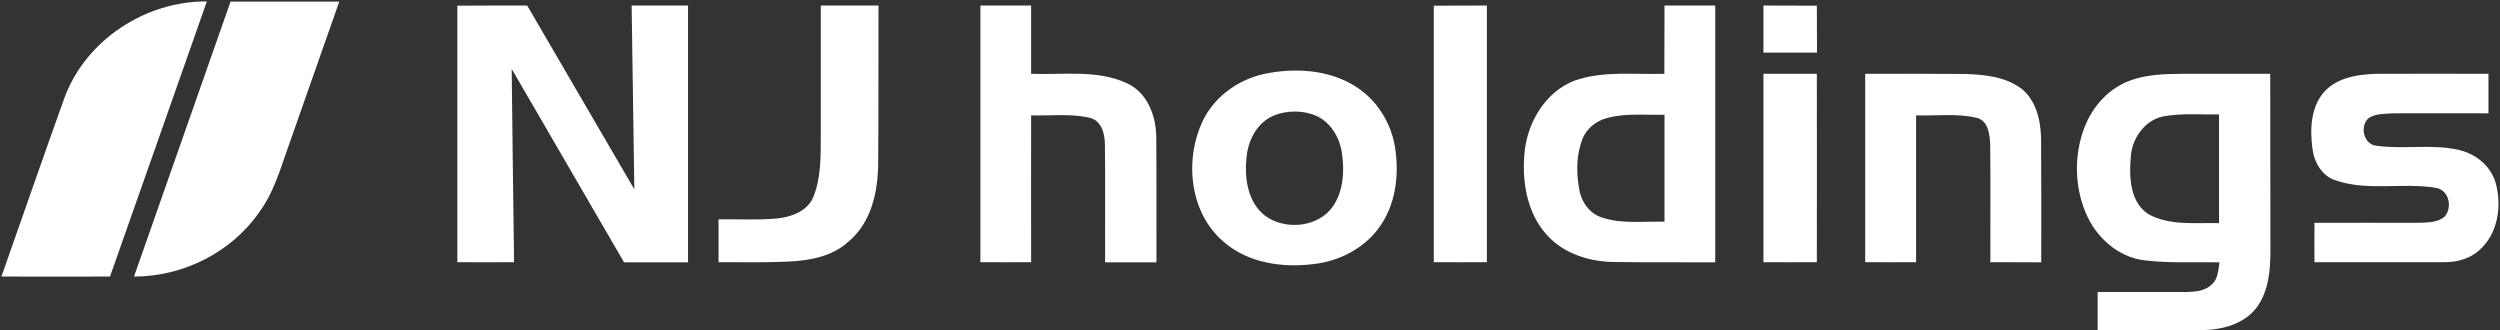 <svg version="1.2" xmlns="http://www.w3.org/2000/svg" viewBox="0 0 1582 209" width="1582" height="209">
	<rect x="0" y="0" width="1582" height="209" fill="#333333" stroke="none"/>
	<title>og_image-svg</title>
	<style>
		.s0 { fill: #ffffff } 
	</style>
	<g id="#01b4edff">
		<path id="Layer" class="s0" d="m41 61.3c13.7-36.3 51.4-60.7 89.9-60.4-20.4 58-40.8 116.1-61.3 174.1-22.9 0-45.8 0.1-68.7 0 13.4-37.9 26.5-75.9 40.1-113.7z"/>
	</g>
	<g id="#2e76bcff">
		<path id="Layer" class="s0" d="m84.8 175q30.5-87 61.1-174 34.4 0 68.8 0-16.2 46.1-32.4 92.2c-5 14-9.1 28.6-18 40.7-17.6 25.7-48.5 41.2-79.5 41.1z"/>
	</g>
	<g id="#828181ff">
		<path id="Layer" fill-rule="evenodd" class="s0" d="m289.4 3.6c14.7-0.1 29.5-0.1 44.2-0.1q33.9 58.2 67.8 116.3c-0.6-38.7-1.1-77.5-1.7-116.3q17.8 0 35.7 0 0 81.2 0 162.5-20.3 0-40.5 0c-23.7-40.8-47.4-81.7-71.1-122.4 0.4 40.8 1 81.6 1.5 122.3-12 0.1-23.9 0.1-35.9 0 0-54.1 0-108.2 0-162.3zm230-0.1q18.2 0 36.5 0c-0.1 33.5 0.1 67-0.2 100.5-0.2 17.7-4.5 37.1-18.8 48.9-10.6 9.8-25.6 12.2-39.5 12.7-14.2 0.6-28.5 0.3-42.7 0.3q0-13.5 0-27.1c12.5-0.2 25 0.6 37.5-0.6 8.8-1 18.7-4.6 22.4-13.4 5.1-12.3 4.7-25.9 4.8-39q0-41.1 0-82.3zm101 0q16 0 32.1 0c0 14.4 0 28.8 0 43.2 20.1 0.8 41.6-2.8 60.5 5.9 13.3 6 18.8 21.3 18.7 35.1 0.2 26 0 52.1 0.1 78.3q-16.3 0-32.5 0c-0.1-24.8 0.2-49.6-0.1-74.3 0-6.9-2.1-15.5-9.8-17.2-12.1-2.8-24.6-1.1-36.9-1.5-0.1 31 0 61.9 0 92.9q-16.1 0.1-32.1 0 0-81.2 0-162.4zm286.9 0.1q16.8-0.1 33.6-0.1 0 81.2 0 162.4-16.8 0.1-33.6 0 0-81.2 0-162.3zm146-0.1q16 0 32.1 0 0 81.2 0 162.5c-21.4-0.1-42.7 0.1-64.1-0.2-15.6-0.2-31.9-5.3-42.5-17.2-12.8-14.1-15.9-34.4-14-52.8 2-18.9 13.4-37.8 31.6-44.8 18.3-6.4 37.9-3.7 56.8-4.3 0.1-14.4 0-28.8 0.1-43.2zm-51.9 84.4c-4 10.2-4 21.6-2 32.3 1.4 7.8 6.6 15.1 14.5 17.5 12.7 4.2 26.3 2.2 39.4 2.6q0-33.8 0-67.7c-11.9 0.3-24.1-1.1-35.7 1.9-7.1 1.7-13.5 6.5-16.2 13.4zm114.5-84.4q16.9 0 33.8 0.1c0.1 9.9 0 19.8 0.1 29.7-11.3 0-22.6 0-33.9 0q0-14.9 0-29.8zm-316 43.3c19-4 40.2-2.9 57.1 7.4 13.7 8.3 23.1 22.9 25.7 38.6 2.9 17.7 0.6 37.3-10.6 52-9.6 12.8-25 20.5-40.8 22.3-19.7 2.5-41.6-0.6-57-14.1-22.4-19-25.2-54.4-11.7-79.4 7.8-13.8 21.9-23.4 37.3-26.8zm6.2 26.3c-10.6 4.4-16.5 15.8-17.3 26.8-1.4 13 0.8 28.4 12 36.8 12.8 9.2 33.7 7.2 42.9-6.4 6.3-9.5 7.1-21.6 5.6-32.6-1.2-9.8-6.6-19.6-15.7-24.1-8.5-3.9-18.8-4-27.5-0.5zm309.8-26.4q16.9 0 33.8 0c0.1 39.7 0 79.5 0 119.2q-16.9 0.1-33.8 0 0-59.6 0-119.2zm64.4 0c21.1 0 42.2-0.1 63.3 0.1 12.2 0.4 25.5 1.7 35.7 9.4 9.3 7.5 12.1 20.2 12.3 31.7 0.2 26 0.1 52 0.1 78.1q-16.1 0-32.2-0.1c-0.1-24.7 0.2-49.4-0.1-74.2-0.3-6.3-1-15.1-8.4-17.1-12.6-3-25.7-1.2-38.5-1.6 0 31 0 61.9 0 92.9q-16.1 0.1-32.2 0 0-59.6 0-119.2zm166.2 4.8c10.9-4.4 22.8-4.7 34.4-4.8 18.6 0 37.2 0 55.7 0 0.1 34.6 0 69.1 0.1 103.7 0.1 14.7 0.6 30.9-8.2 43.5-7.9 11.2-22.4 14.9-35.4 15-21.9 0.1-43.8 0.1-65.7 0.1q0-12.1 0-24.2c18.6-0.1 37.2 0 55.8 0 5.9-0.1 12.5-0.6 16.8-5.2 3.7-3.5 3.7-8.9 4.5-13.6-15.9-0.3-31.9 0.7-47.7-1.3-16.7-2-30.6-14.8-36.9-29.9-7.2-17-7.5-37-0.8-54.3 4.9-12.7 14.6-23.8 27.4-29zm22.1 22.2c-11.9 2.7-19.8 14.4-20.3 26.3-1 12.3-0.4 28 11.2 35.5 13.6 7.5 29.8 5.3 44.7 5.7 0-23 0-45.9 0-68.8-11.9 0.2-23.9-0.9-35.6 1.3zm102-15.4c8.3-9.4 21.8-11.3 33.8-11.6 23.4-0.1 46.8 0 70.3 0q0 12.5 0 25c-20.2 0-40.3-0.1-60.5 0-5.1 0.4-10.7 0.1-15.2 2.9-5.9 5-3.5 16.6 4.6 17.6 17.4 2.5 35.2-1.3 52.4 2.7 10.7 2.4 20.3 10.2 23.3 21 4 14.5 1.4 32.2-10.5 42.5-6 5.4-14.1 7.6-22.1 7.5-27.4 0.1-54.8 0-82.1 0q-0.1-12.4 0-24.9c21.9-0.1 43.9 0 65.9 0 5.6-0.3 12.1 0 16.5-4 5.1-5.7 2.7-16.7-5.4-18.1-21-3.6-43.2 2.3-63.7-4.8-8.7-2.8-13.6-11.6-14.6-20.2-1.6-12.1-1.1-25.9 7.3-35.6z"/>
	</g>
</svg>